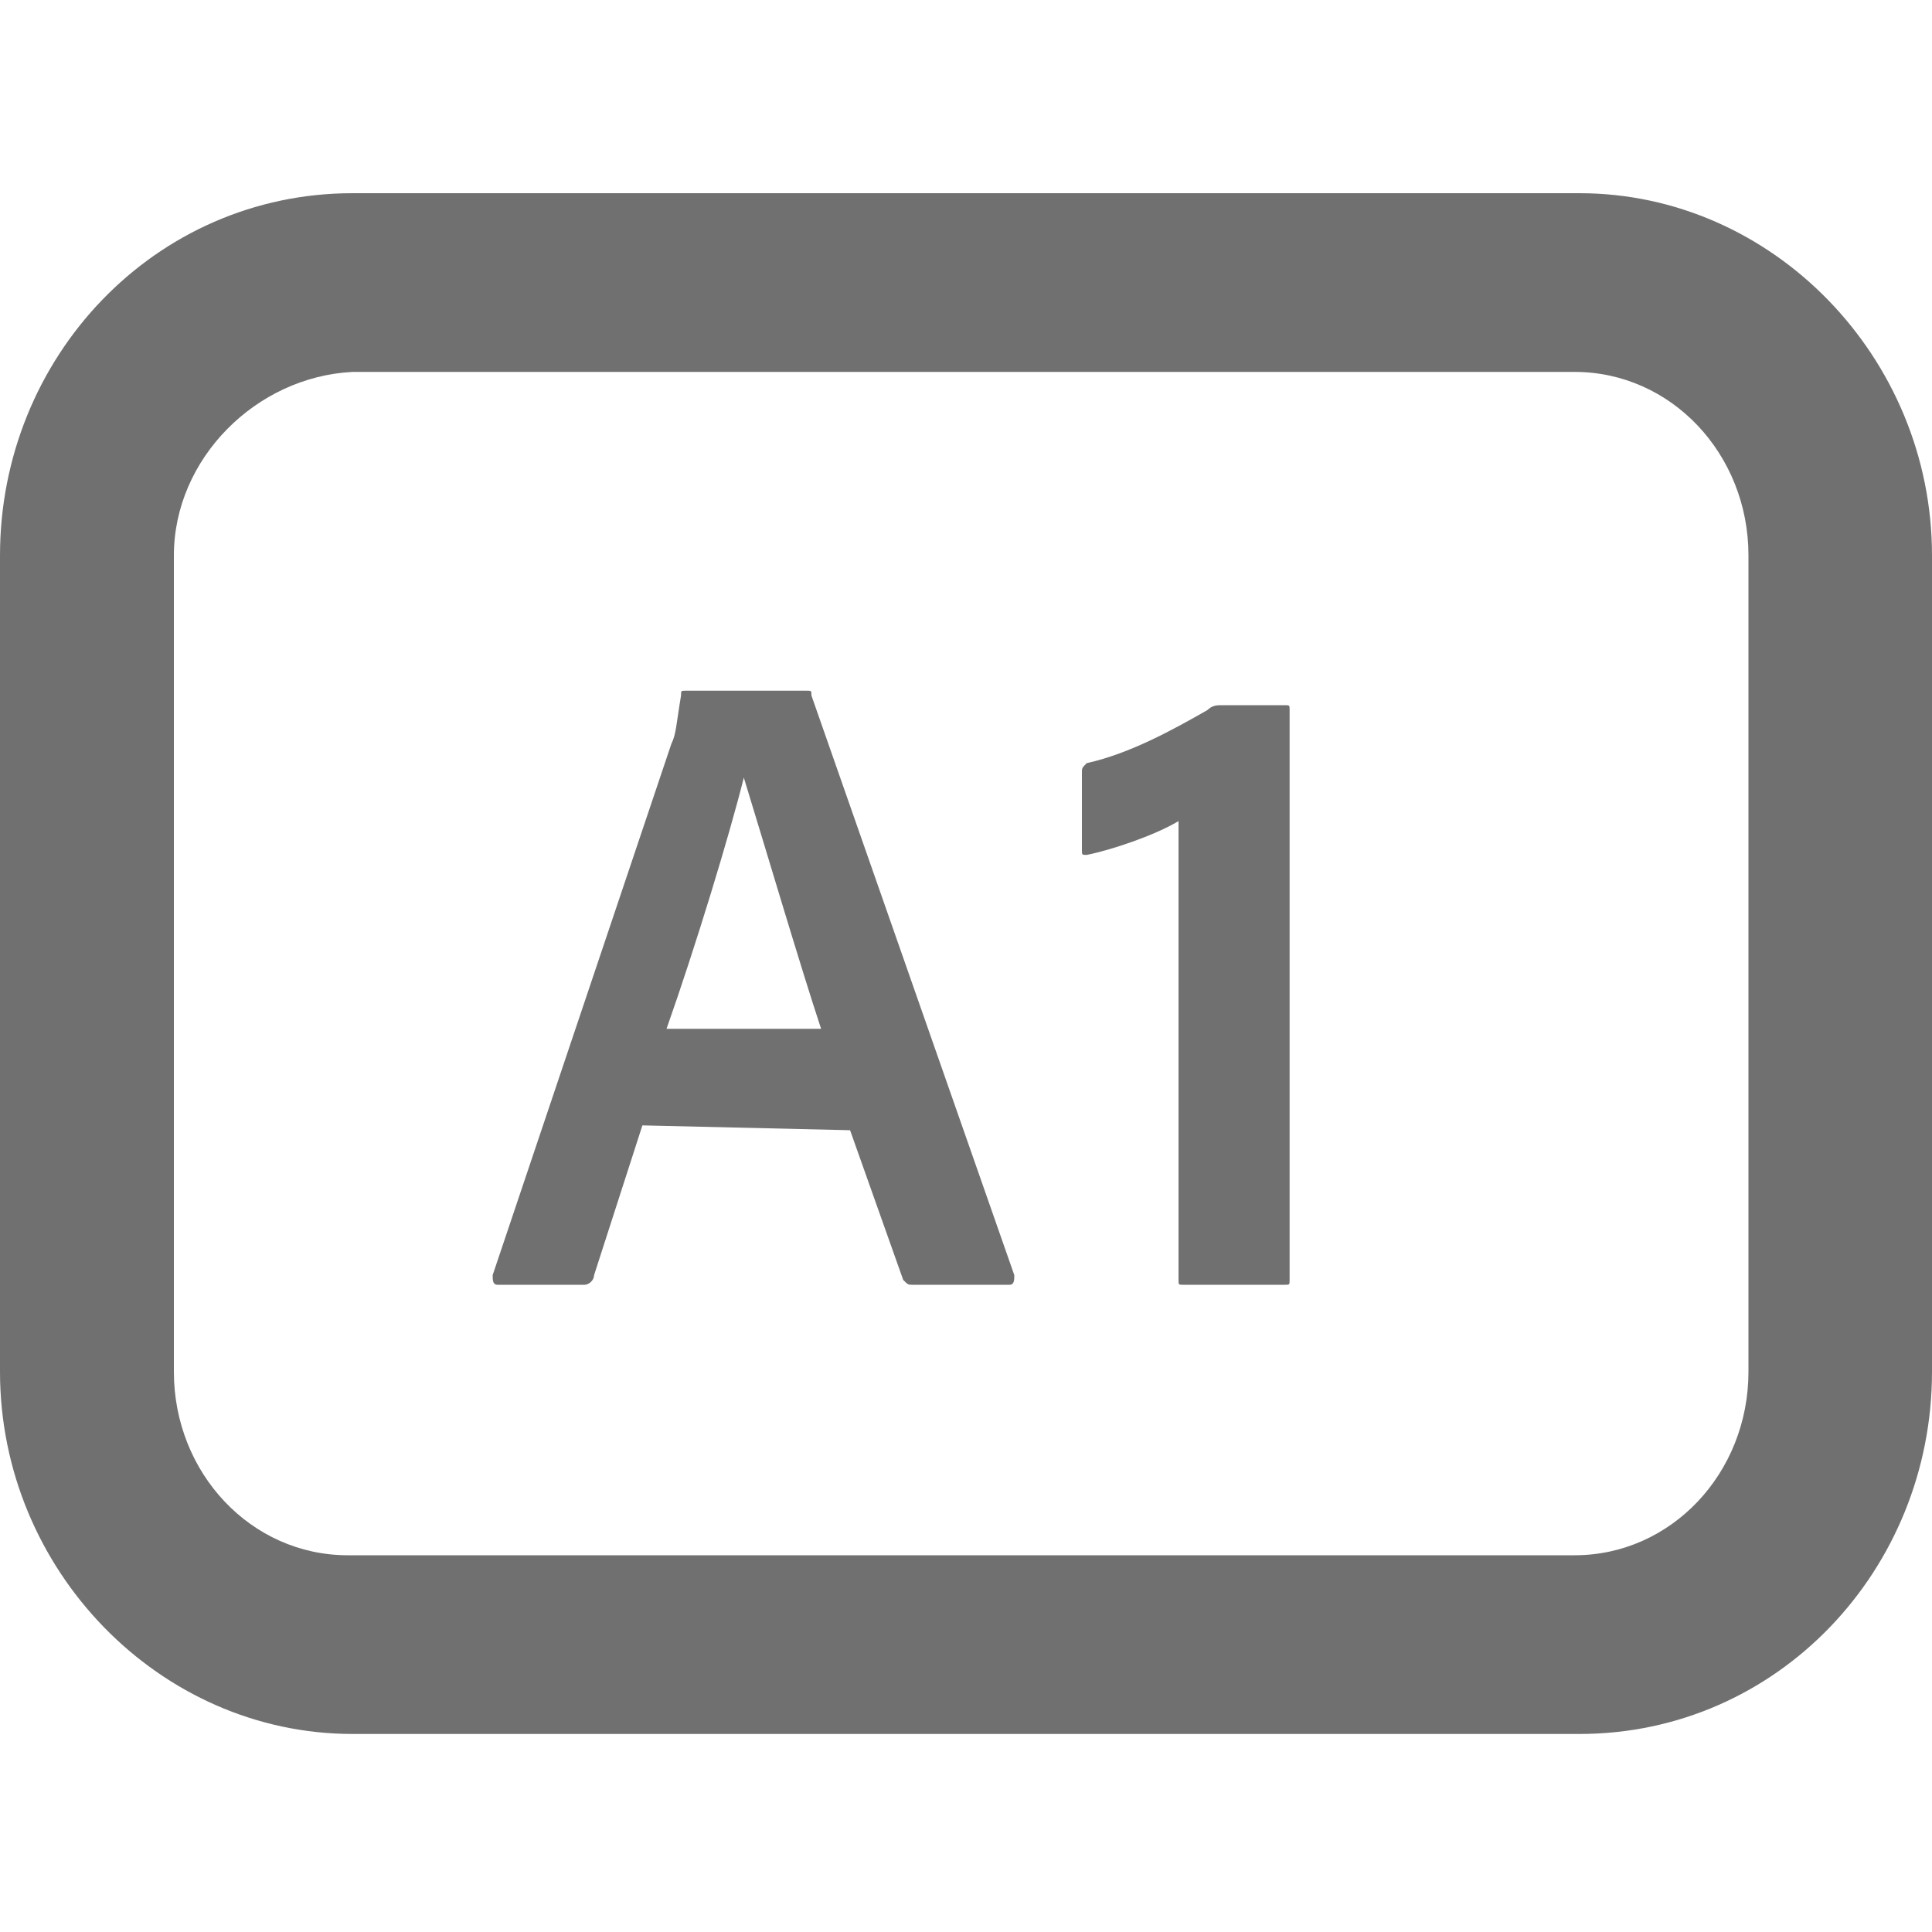 <?xml version="1.0" encoding="utf-8"?>
<!-- Generator: Adobe Illustrator 21.0.2, SVG Export Plug-In . SVG Version: 6.00 Build 0)  -->
<svg version="1.1" id="Layer_1" xmlns="http://www.w3.org/2000/svg" xmlns:xlink="http://www.w3.org/1999/xlink" x="0px" y="0px"
	 viewBox="0 0 40 40" style="enable-background:new 0 0 40 40;" xml:space="preserve">
<style type="text/css">
	.st0{enable-background:new    ;}
	.st1{fill:#707070;}
</style>
<title>tmc-audio-disabled-1</title>
<desc>Created with Sketch.</desc>
<g id="Voice-Over">
	<g id="icons_x2F_icon-disabled_x2F_track-name" transform="translate(-5, -7)">
		<g class="st0">
			<path class="st1" d="M18.3,30.3l-1,3.1c0,0.1-0.1,0.2-0.2,0.2h-1.8c-0.1,0-0.1-0.1-0.1-0.2l3.7-11c0.1-0.2,0.1-0.4,0.2-1
				c0-0.1,0-0.1,0.1-0.1h2.5c0.1,0,0.1,0,0.1,0.1l4.2,12c0,0.1,0,0.2-0.1,0.2h-2c-0.1,0-0.1,0-0.2-0.1l-1.1-3.1L18.3,30.3L18.3,30.3
				z M22,28.3c-0.4-1.2-1.2-3.9-1.6-5.2l0,0c-0.3,1.2-1,3.5-1.6,5.2H22z"/>
			<path class="st1" d="M29.5,33.6c-0.1,0-0.1,0-0.1-0.1V24c-0.5,0.3-1.4,0.6-1.9,0.7c-0.1,0-0.1,0-0.1-0.1V23c0-0.1,0-0.1,0.1-0.2
				c0.9-0.2,1.8-0.7,2.5-1.1c0.1-0.1,0.2-0.1,0.3-0.1h1.3c0.1,0,0.1,0,0.1,0.1v11.8c0,0.1,0,0.1-0.1,0.1L29.5,33.6L29.5,33.6z"/>
		</g>
		<path id="Rectangle-9" class="st1" d="M8.6,18.5v16.9c0,2.1,1.6,3.8,3.6,3.8h25.4c2,0,3.6-1.7,3.6-3.8V18.5c0-2.1-1.6-3.8-3.6-3.8
			H12.3C10.3,14.8,8.6,16.5,8.6,18.5z M5,18.5c0-4.1,3.2-7.5,7.3-7.5h25.4c4,0,7.3,3.4,7.3,7.5v16.9c0,4.1-3.2,7.5-7.3,7.5H12.3
			c-4,0-7.3-3.4-7.3-7.5V18.5z"/>
	</g>
</g>
</svg>
